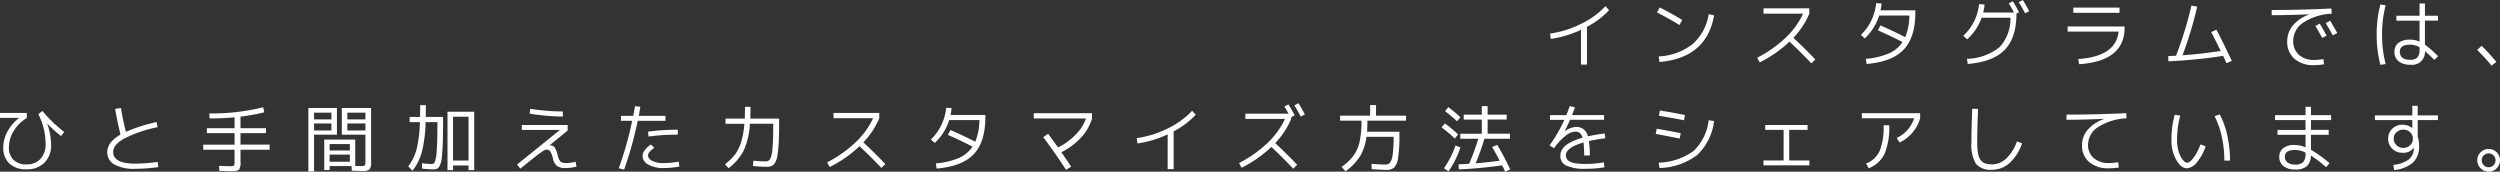 <svg xmlns="http://www.w3.org/2000/svg" width="406.452" height="27.908" viewBox="0 0 406.452 27.908"><rect x="0" y="0" width="406.452" height="27.908" fill="#333333" stroke="none"/><path d="M-162.036-4.5A16.448,16.448,0,0,0-157-6.072a13.266,13.266,0,0,0,3.978-2.88l.588.648a13.3,13.3,0,0,1-3.588,2.7V.54H-157V-5.112a17.332,17.332,0,0,1-4.9,1.476Zm17.4-3.432.432-.816q1.92.96,3.672,2.04l-.468.816Q-142.656-6.924-144.636-7.932Zm9.276.468Q-136.572-.552-144.228.12l-.144-.9A9.744,9.744,0,0,0-138.846-2.8a8.078,8.078,0,0,0,2.61-4.854Zm8.04-.276V-8.6h7.44v.864a12.755,12.755,0,0,1-2.592,3.924q1.74,1.608,3.576,3.528l-.648.624Q-121.3-1.512-123.1-3.192A19.814,19.814,0,0,1-127.944.192l-.408-.768a19.555,19.555,0,0,0,4.608-3.24,12.763,12.763,0,0,0,2.856-3.924ZM-110.556.444l-.132-.84a12,12,0,0,0,3.708-.864,5.147,5.147,0,0,0,2.256-1.86q-1.992-1.032-4.008-1.908l.42-.8q1.956.852,4.032,1.908a9.444,9.444,0,0,0,.672-3.516h-4.908a8.549,8.549,0,0,1-2.352,3.72l-.624-.576a7.847,7.847,0,0,0,1.68-2.3A8.629,8.629,0,0,0-109-9.444l.876.048a10.656,10.656,0,0,1-.18,1.116h5.664v.36q0,4.044-1.9,6.03T-110.556.444Zm23.112-9.852.66-.348q.492.8,1.008,1.788l-.42.2q-.012,3.96-1.908,5.91t-6.012,2.3l-.132-.84a8.788,8.788,0,0,0,5.28-1.878A6.735,6.735,0,0,0-87.18-7.08h-4.68a8.637,8.637,0,0,1-2.352,3.516l-.636-.576A8.11,8.11,0,0,0-92.28-9.288l.9.06a8.7,8.7,0,0,1-.228,1.308h5.016Q-87.024-8.724-87.444-9.408Zm1.62-.2.672-.348q.54.888,1.032,1.824l-.672.336Q-85.32-8.8-85.824-9.612Zm7.944,3.948h9.264v.2q0,5.436-7.392,5.94l-.144-.84q6.132-.42,6.564-4.464H-77.88Zm.924-2.22v-.84h7.512v.84ZM-54.528-4.74l.84-.4q1.4,2.712,2.5,5.076l-.864.372q-.084-.192-.276-.594t-.276-.594A77.32,77.32,0,0,1-61.5,0l-.024-.84q.4-.012,1.272-.06a60.612,60.612,0,0,0,2.5-8.16l.936.18A59.755,59.755,0,0,1-59.208-.972q3.012-.216,6.216-.7Q-53.94-3.612-54.528-4.74Zm16.932-1,.708-.384q.588.972,1.116,1.968l-.72.36Q-37.08-4.9-37.6-5.736Zm1.68-.456.72-.4q.708,1.164,1.152,2.016l-.732.36Q-35.328-5.232-35.916-6.192Zm-8.784-1.3v-.84q4.764,0,9.708-.24l.048.84a9.178,9.178,0,0,0-4.644,1.464A3.554,3.554,0,0,0-41.2-3.312a2.891,2.891,0,0,0,.924,2.268A3.566,3.566,0,0,0-37.8-.216a9.14,9.14,0,0,0,1.5-.132l.108.84a9.307,9.307,0,0,1-1.644.144A4.615,4.615,0,0,1-41-.4,3.577,3.577,0,0,1-42.18-3.228a3.982,3.982,0,0,1,.93-2.6A6.127,6.127,0,0,1-38.6-7.608l-.012-.024Q-42.216-7.488-44.7-7.488Zm27.036.888h-2.124v3.924a16.1,16.1,0,0,1,2.136,1.86l-.612.6a20.014,20.014,0,0,0-1.524-1.416,2.065,2.065,0,0,1-2.364,2.2A2.934,2.934,0,0,1-24.066.006a1.915,1.915,0,0,1-.678-1.566,1.708,1.708,0,0,1,.672-1.446,3.126,3.126,0,0,1,1.92-.51,3.644,3.644,0,0,1,1.488.324V-6.6h-3.768v-.8h3.768V-9.4h.876V-7.4h2.124Zm-8.508-2.5A18.689,18.689,0,0,0-26.76-4.32,18.689,18.689,0,0,0-26.172.456l-.864.12a19.182,19.182,0,0,1-.6-4.9,19.182,19.182,0,0,1,.6-4.9Zm5.508,6.84A3.027,3.027,0,0,0-22.188-2.7q-1.68,0-1.68,1.14,0,1.32,1.68,1.32a1.548,1.548,0,0,0,1.164-.378,1.725,1.725,0,0,0,.36-1.218ZM-8.172.1l-.78.612A33.227,33.227,0,0,0-11.3-1.848l.732-.66Q-9.348-1.308-8.172.1ZM-414.036,8.4h4.356v.828a6.045,6.045,0,0,0-2.094,2.064,4.952,4.952,0,0,0-.81,2.628,2.828,2.828,0,0,0,.744,2.118,2.916,2.916,0,0,0,2.124.726,2.929,2.929,0,0,0,2.268-.9,3.548,3.548,0,0,0,.828-2.5A10.966,10.966,0,0,0-407.8,8.6l.66-.528a18.592,18.592,0,0,0,1.638,1.77,22.41,22.41,0,0,0,1.9,1.65l-.492.672a18.809,18.809,0,0,1-2.244-2.016l-.012.012a10.61,10.61,0,0,1,.624,3.4,3.956,3.956,0,0,1-1.08,2.928,3.94,3.94,0,0,1-2.916,1.08,3.9,3.9,0,0,1-2.79-.936,3.49,3.49,0,0,1-.99-2.664,5.332,5.332,0,0,1,.678-2.538,6.988,6.988,0,0,1,1.866-2.2l-.012-.024h-3.072Zm18.72-.66.936-.144q.336,1.992.816,3.876a26.035,26.035,0,0,1,4.98-1.584l.18.828a20.976,20.976,0,0,0-5.436,1.848q-1.8,1.02-1.8,2.16,0,1.92,3.564,1.92a27.46,27.46,0,0,0,3.672-.276l.1.84a28.246,28.246,0,0,1-3.768.276,6.606,6.606,0,0,1-3.372-.7,2.232,2.232,0,0,1-1.152-2.028q0-1.6,2.16-2.844Q-394.992,9.716-395.316,7.736ZM-381,13.556h5.1V11.684h-4.5v-.8h4.5V9.116q-1.944.18-4.056.18L-380,8.48a34.765,34.765,0,0,0,8.748-1l.192.816a31.019,31.019,0,0,1-3.876.708V10.88h4.14v.8h-4.14v1.872h4.74v.828h-4.74v1.98a2.074,2.074,0,0,1-.24,1.26,1.774,1.774,0,0,1-1.176.252q-.672,0-2.028-.06L-378.42,17q1.284.06,1.86.06.456,0,.558-.108a1.016,1.016,0,0,0,.1-.588v-1.98H-381Zm20.556,1.62V16.34h3.288V15.176Zm0-.672h3.288V13.46h-3.288Zm-2.532-4.392v1.14h2.82v-1.14Zm0-.66h2.82V8.36h-2.82Zm8.352.66h-2.94v1.14h2.94Zm0-.66V8.36h-2.94V9.452Zm-9.276,8.472V7.6h4.644v4.332h-3.72v5.988Zm8.7-.084q-.24,0-1.644-.06l-.036-.744h-3.564v.648h-.876V12.74h5.04v4.272q.456.024.936.024a1.136,1.136,0,0,0,.618-.1q.1-.1.1-.6v-4.4h-3.84V7.6h4.764v8.712a2.061,2.061,0,0,1-.246,1.272A1.964,1.964,0,0,1-355.2,17.84Zm14.82-1.7h2.52V9.02h-2.52Zm3.444-7.932V17.7h-.924V16.94h-2.52V17.7h-.9V8.2Zm-8.472,9.252-.024-.876a13.359,13.359,0,0,0,1.608.12.545.545,0,0,0,.5-.378,6.892,6.892,0,0,0,.288-1.806q.114-1.428.114-4.2V9.9h-1.92a22.272,22.272,0,0,1-.594,4.806,8.844,8.844,0,0,1-1.53,3.09l-.7-.7a8.252,8.252,0,0,0,1.344-2.73,20.465,20.465,0,0,0,.552-4.47h-1.668v-.84h1.692q.024-1.176.024-1.92h.924q0,.72-.024,1.92H-342v.72q0,2.172-.054,3.57t-.15,2.268a4.021,4.021,0,0,1-.306,1.29,1.256,1.256,0,0,1-.432.546,1.261,1.261,0,0,1-.618.126Q-344.208,17.576-345.408,17.456Zm16.212-7.092h7.452v.888L-324.72,13.7l.012.012a1.032,1.032,0,0,1,.192-.024.781.781,0,0,1,.654.324,4.06,4.06,0,0,1,.5,1.284,2.252,2.252,0,0,0,.462,1.032,1.407,1.407,0,0,0,.906.216,5.565,5.565,0,0,0,1.536-.216l.156.792a6.692,6.692,0,0,1-1.776.24,2.34,2.34,0,0,1-1.4-.336,2.185,2.185,0,0,1-.672-1.248,3.471,3.471,0,0,0-.42-1.11.648.648,0,0,0-.54-.294,1.113,1.113,0,0,0-.312.036,3.377,3.377,0,0,0-.594.366q-.474.33-1.182.888t-2.244,1.794l-.528-.672,6.948-5.6-.012-.024H-329.2Zm1.26-1.848.108-.792a33.539,33.539,0,0,0,5.3.432v.828A35.942,35.942,0,0,1-327.936,8.516Zm24.1,3.408a35.3,35.3,0,0,0-4.764.312l-.072-.792a36.285,36.285,0,0,1,4.836-.324Zm.144,4.392.108.8a14.722,14.722,0,0,1-2.532.24,4.931,4.931,0,0,1-2.5-.552,1.63,1.63,0,0,1-.948-1.428q0-.888,1.344-1.848l.564.54a4.468,4.468,0,0,0-.792.684.856.856,0,0,0-.228.54q0,.552.7.906a4.137,4.137,0,0,0,1.854.354A13.919,13.919,0,0,0-303.7,16.316ZM-313.08,9.68v-.8h1.992q.168-.84.288-1.572l.876.084q-.18,1.08-.264,1.488h4.344v.8h-4.512a59.768,59.768,0,0,1-2.208,7.932l-.876-.216a55.23,55.23,0,0,0,2.184-7.716Zm20.16-2.28h.9q0,1.032-.036,1.92h4.692V10q0,1.9-.066,3.15t-.192,2.064A3.428,3.428,0,0,1-288,16.442a1.421,1.421,0,0,1-.558.564,1.788,1.788,0,0,1-.786.15,22.571,22.571,0,0,1-2.28-.132l.072-.864a17.95,17.95,0,0,0,1.968.12.836.836,0,0,0,.744-.354,4.252,4.252,0,0,0,.378-1.62q.138-1.266.138-3.87V10.16h-3.792a12.1,12.1,0,0,1-1,4.338,8.322,8.322,0,0,1-2.478,2.886l-.576-.648a8.655,8.655,0,0,0,1.608-1.542,6.6,6.6,0,0,0,1-2,13.3,13.3,0,0,0,.546-3.03h-3.06V9.32h3.12Q-292.92,8.444-292.92,7.4Zm14.4,1.86V8.4h7.44V9.26a12.755,12.755,0,0,1-2.592,3.924q1.74,1.608,3.576,3.528l-.648.624q-1.752-1.848-3.552-3.528a19.814,19.814,0,0,1-4.848,3.384l-.408-.768a19.554,19.554,0,0,0,4.608-3.24,12.763,12.763,0,0,0,2.856-3.924Zm16.764,8.184-.132-.84a12,12,0,0,0,3.708-.864,5.148,5.148,0,0,0,2.256-1.86q-1.992-1.032-4.008-1.908l.42-.8q1.956.852,4.032,1.908a9.444,9.444,0,0,0,.672-3.516h-4.908a8.549,8.549,0,0,1-2.352,3.72l-.624-.576a7.847,7.847,0,0,0,1.68-2.3,8.629,8.629,0,0,0,.816-2.844l.876.048a10.649,10.649,0,0,1-.18,1.116h5.664v.36q0,4.044-1.9,6.03T-261.756,17.444ZM-245.964,9.3V8.444h9.468V9.3a7.579,7.579,0,0,1-1.764,3.078,10.8,10.8,0,0,1-3.216,2.406q.84,1.212,1.584,2.352l-.816.516q-1.86-2.844-3.72-5.316l.792-.54q.7.924,1.608,2.208a9.85,9.85,0,0,0,2.868-2.076A6.867,6.867,0,0,0-237.48,9.3Zm16.728,3.2a16.448,16.448,0,0,0,5.034-1.572,13.266,13.266,0,0,0,3.978-2.88l.588.648a13.3,13.3,0,0,1-3.588,2.7V17.54h-.972V11.888a17.332,17.332,0,0,1-4.9,1.476Zm17.676-3.12V8.516h7.02q-.192-.348-.672-1.152l.66-.348q.492.8,1.008,1.788l-.576.288V9.38a12.754,12.754,0,0,1-2.592,3.924q1.74,1.608,3.576,3.528l-.648.624q-1.752-1.848-3.552-3.528a19.814,19.814,0,0,1-4.848,3.384l-.408-.768a19.554,19.554,0,0,0,4.608-3.24,12.763,12.763,0,0,0,2.856-3.924Zm7.968-2.208.672-.36q.48.8,1.032,1.836l-.672.336Q-203.088,7.988-203.592,7.172Zm12.564,10.368-.024-.864q1.536.12,2.256.12a.935.935,0,0,0,.756-.312,2.889,2.889,0,0,0,.42-1.3,19.7,19.7,0,0,0,.156-2.868v-.036h-4.416a8.161,8.161,0,0,1-1.056,3.192,8.663,8.663,0,0,1-2.352,2.412l-.636-.708a8.256,8.256,0,0,0,1.962-1.86,6.222,6.222,0,0,0,.978-2.262,15.756,15.756,0,0,0,.3-3.4h-3.48V8.84h4.884V7.124h.96V8.84h4.884v.816h-6.288q0,1.1-.06,1.8h5.268v.6a22.489,22.489,0,0,1-.216,3.636,2.883,2.883,0,0,1-.636,1.59,1.852,1.852,0,0,1-1.272.378Q-189.324,17.66-191.028,17.54ZM-179.1,8.108l.54-.648A24.413,24.413,0,0,1-176.6,9.1l-.552.648Q-178.056,8.912-179.1,8.108Zm1.584,4.452a22.271,22.271,0,0,0-2.148-1.812l.54-.648a23.379,23.379,0,0,1,2.16,1.8Zm.912,1.452a14.289,14.289,0,0,1-1.932,3.876l-.744-.492a14.825,14.825,0,0,0,1.884-3.708Zm5.16-.072.828-.348a44.7,44.7,0,0,1,2.124,4.008l-.84.336q-.216-.492-.492-1.02a66.025,66.025,0,0,1-7.032.66l-.048-.816q.528-.024,1.728-.1a40.787,40.787,0,0,0,1.488-4.068h-2.928V11.78h3.492v-2.3h-2.94V8.684h2.94V7.3h.948v1.38h3.1v.792h-3.1v2.3h3.636V12.6h-4.152q-.7,2.256-1.428,4,1.992-.168,3.9-.432Q-170.952,14.756-171.444,13.94Zm18.252,3.3a18.163,18.163,0,0,1-3.012.24,7.283,7.283,0,0,1-3.174-.51,1.7,1.7,0,0,1-.978-1.614q0-1.908,3.612-2.928a1.486,1.486,0,0,0-.45-.768,1.16,1.16,0,0,0-.726-.216,2.79,2.79,0,0,0-1.626.7,9.2,9.2,0,0,0-1.83,2l-.732-.468A23.526,23.526,0,0,0-159.7,9.524h-2.34V8.756h2.664q.276-.672.54-1.464l.864.2q-.24.636-.48,1.26h5.208v.768h-5.532q-.4.9-.876,1.86l.012.012a3.415,3.415,0,0,1,1.872-.72,1.872,1.872,0,0,1,1.884,1.536q1.212-.276,2.748-.468l.084.78q-1.632.216-2.664.456a14.2,14.2,0,0,1,.156,2.34h-.924a16.7,16.7,0,0,0-.108-2.112q-2.856.828-2.856,2.076a1.172,1.172,0,0,0,.12.552,1.252,1.252,0,0,0,.444.438,2.663,2.663,0,0,0,1,.318,10.869,10.869,0,0,0,1.68.108,18.051,18.051,0,0,0,2.928-.264Zm8.82-.756a10.07,10.07,0,0,0,5.67-1.9,8.174,8.174,0,0,0,2.466-5l.876.144a9.076,9.076,0,0,1-2.73,5.5,10.634,10.634,0,0,1-6.138,2.13Zm-.48-4.668.168-.852q2.1.36,3.9.732l-.168.864Q-143.808,12-144.852,11.816Zm.516-2.952.168-.864q2.088.336,4.08.744l-.168.852Q-141.948,9.248-144.336,8.864Zm17.292,1.5h6.888v.792h-2.988v4.968h3.276v.792h-7.464v-.792h3.276V11.156h-2.988Zm15.708-1.1V8.444h9.48V9.26a6.118,6.118,0,0,1-1.23,2.316,6.345,6.345,0,0,1-2.106,1.632l-.48-.744a5.183,5.183,0,0,0,2.832-3.2Zm3.54,1.14h.912a11.108,11.108,0,0,1-.756,4.644,4.828,4.828,0,0,1-2.58,2.352l-.432-.768a4.04,4.04,0,0,0,2.214-2.052A10.419,10.419,0,0,0-107.8,10.4Zm15.36-2.652Q-92.58,11-92.58,13.16A10.023,10.023,0,0,0-92.442,15a2.427,2.427,0,0,0,.456,1.1,1.6,1.6,0,0,0,.738.522,3.576,3.576,0,0,0,1.092.138,3.342,3.342,0,0,0,2.3-.954,7.145,7.145,0,0,0,1.74-2.778l.828.324a7.681,7.681,0,0,1-2.034,3.192,4.205,4.205,0,0,1-2.838,1.092,3.11,3.11,0,0,1-2.628-.966,6.094,6.094,0,0,1-.732-3.51q0-2.412.132-5.448Zm14.376.924q4.764,0,9.708-.24l.048.84a9.4,9.4,0,0,0-4.638,1.434,3.418,3.418,0,0,0-1.614,2.85,2.746,2.746,0,0,0,.924,2.184,3.633,3.633,0,0,0,2.472.8,9.14,9.14,0,0,0,1.5-.132l.108.852A9.441,9.441,0,0,1-71.2,17.4a4.686,4.686,0,0,1-3.168-1.014A3.434,3.434,0,0,1-75.54,13.64a3.794,3.794,0,0,1,.93-2.5,6.15,6.15,0,0,1,2.634-1.746V9.368q-3.576.144-6.084.144Zm24.072.252.84-.288A13.393,13.393,0,0,1-51.912,12.1a18.863,18.863,0,0,1,.432,4.056H-52.4a18.226,18.226,0,0,0-.414-3.876A13.416,13.416,0,0,0-53.988,8.924Zm-5.58-.108a14.848,14.848,0,0,0-.516,3.984,5.639,5.639,0,0,0,.552,2.622q.552,1.062,1.116,1.062.384,0,.99-.774a8.489,8.489,0,0,0,1.146-2.2l.84.324a7.662,7.662,0,0,1-1.446,2.616,2.325,2.325,0,0,1-1.59.948q-.936,0-1.728-1.344A6.3,6.3,0,0,1-61,12.8a14.525,14.525,0,0,1,.54-4.1ZM-38.316,7.4V8.756h3.276v.8h-3.276v1.6h2.88v.8h-2.88V14.4A18.013,18.013,0,0,1-35.3,16.58l-.564.636a19.359,19.359,0,0,0-2.46-1.884,2.4,2.4,0,0,1-.678,1.74,2.872,2.872,0,0,1-1.914.528,2.883,2.883,0,0,1-1.866-.558,1.848,1.848,0,0,1-.69-1.518,1.787,1.787,0,0,1,.588-1.356,2.837,2.837,0,0,1,1.968-.552,4.62,4.62,0,0,1,1.716.372V11.96h-4.56v-.8h4.56V9.56H-44.16v-.8H-39.2V7.4Zm-.888,7.452a3.826,3.826,0,0,0-1.632-.432q-1.728,0-1.728,1.1a1.117,1.117,0,0,0,.438.93,1.913,1.913,0,0,0,1.206.342,1.81,1.81,0,0,0,1.344-.4,2.119,2.119,0,0,0,.372-1.44ZM-27.924,8.8h6.084V7.244h.876V8.8h3.288V9.56h-3.288v2.688a4.785,4.785,0,0,1,.228,1.476,3.639,3.639,0,0,1-.96,2.718,5.428,5.428,0,0,1-3.1,1.242l-.132-.84a4.957,4.957,0,0,0,2.484-.858,2.312,2.312,0,0,0,.852-1.758v-.156h-.024a2.052,2.052,0,0,1-1.824.8,2.277,2.277,0,0,1-1.662-.654,2.187,2.187,0,0,1-.666-1.626A2.187,2.187,0,0,1-25.1,10.97a2.277,2.277,0,0,1,1.662-.654,2.4,2.4,0,0,1,1.572.54h.024V9.56h-6.084Zm3.5,2.748a1.379,1.379,0,0,0-.444,1.044,1.408,1.408,0,0,0,.45,1.056,1.541,1.541,0,0,0,1.11.432,1.536,1.536,0,0,0,1.116-.432,1.417,1.417,0,0,0,.444-1.056,1.4,1.4,0,0,0-.444-1.05A1.548,1.548,0,0,0-23.3,11.12,1.562,1.562,0,0,0-24.42,11.552Zm13.692,5.856a1.781,1.781,0,0,1-.54-1.308,1.762,1.762,0,0,1,.54-1.3,1.792,1.792,0,0,1,1.308-.534,1.772,1.772,0,0,1,1.3.534,1.772,1.772,0,0,1,.534,1.3,1.792,1.792,0,0,1-.534,1.308,1.762,1.762,0,0,1-1.3.54A1.781,1.781,0,0,1-10.728,17.408Zm.5-2.1a1.077,1.077,0,0,0-.324.792,1.087,1.087,0,0,0,.33.8,1.087,1.087,0,0,0,.8.33,1.067,1.067,0,0,0,.792-.33,1.1,1.1,0,0,0,.324-.8,1.077,1.077,0,0,0-.324-.792,1.077,1.077,0,0,0-.792-.324A1.118,1.118,0,0,0-10.224,15.308Z" transform="translate(414.036 9.96)" fill="#fff"/></svg>